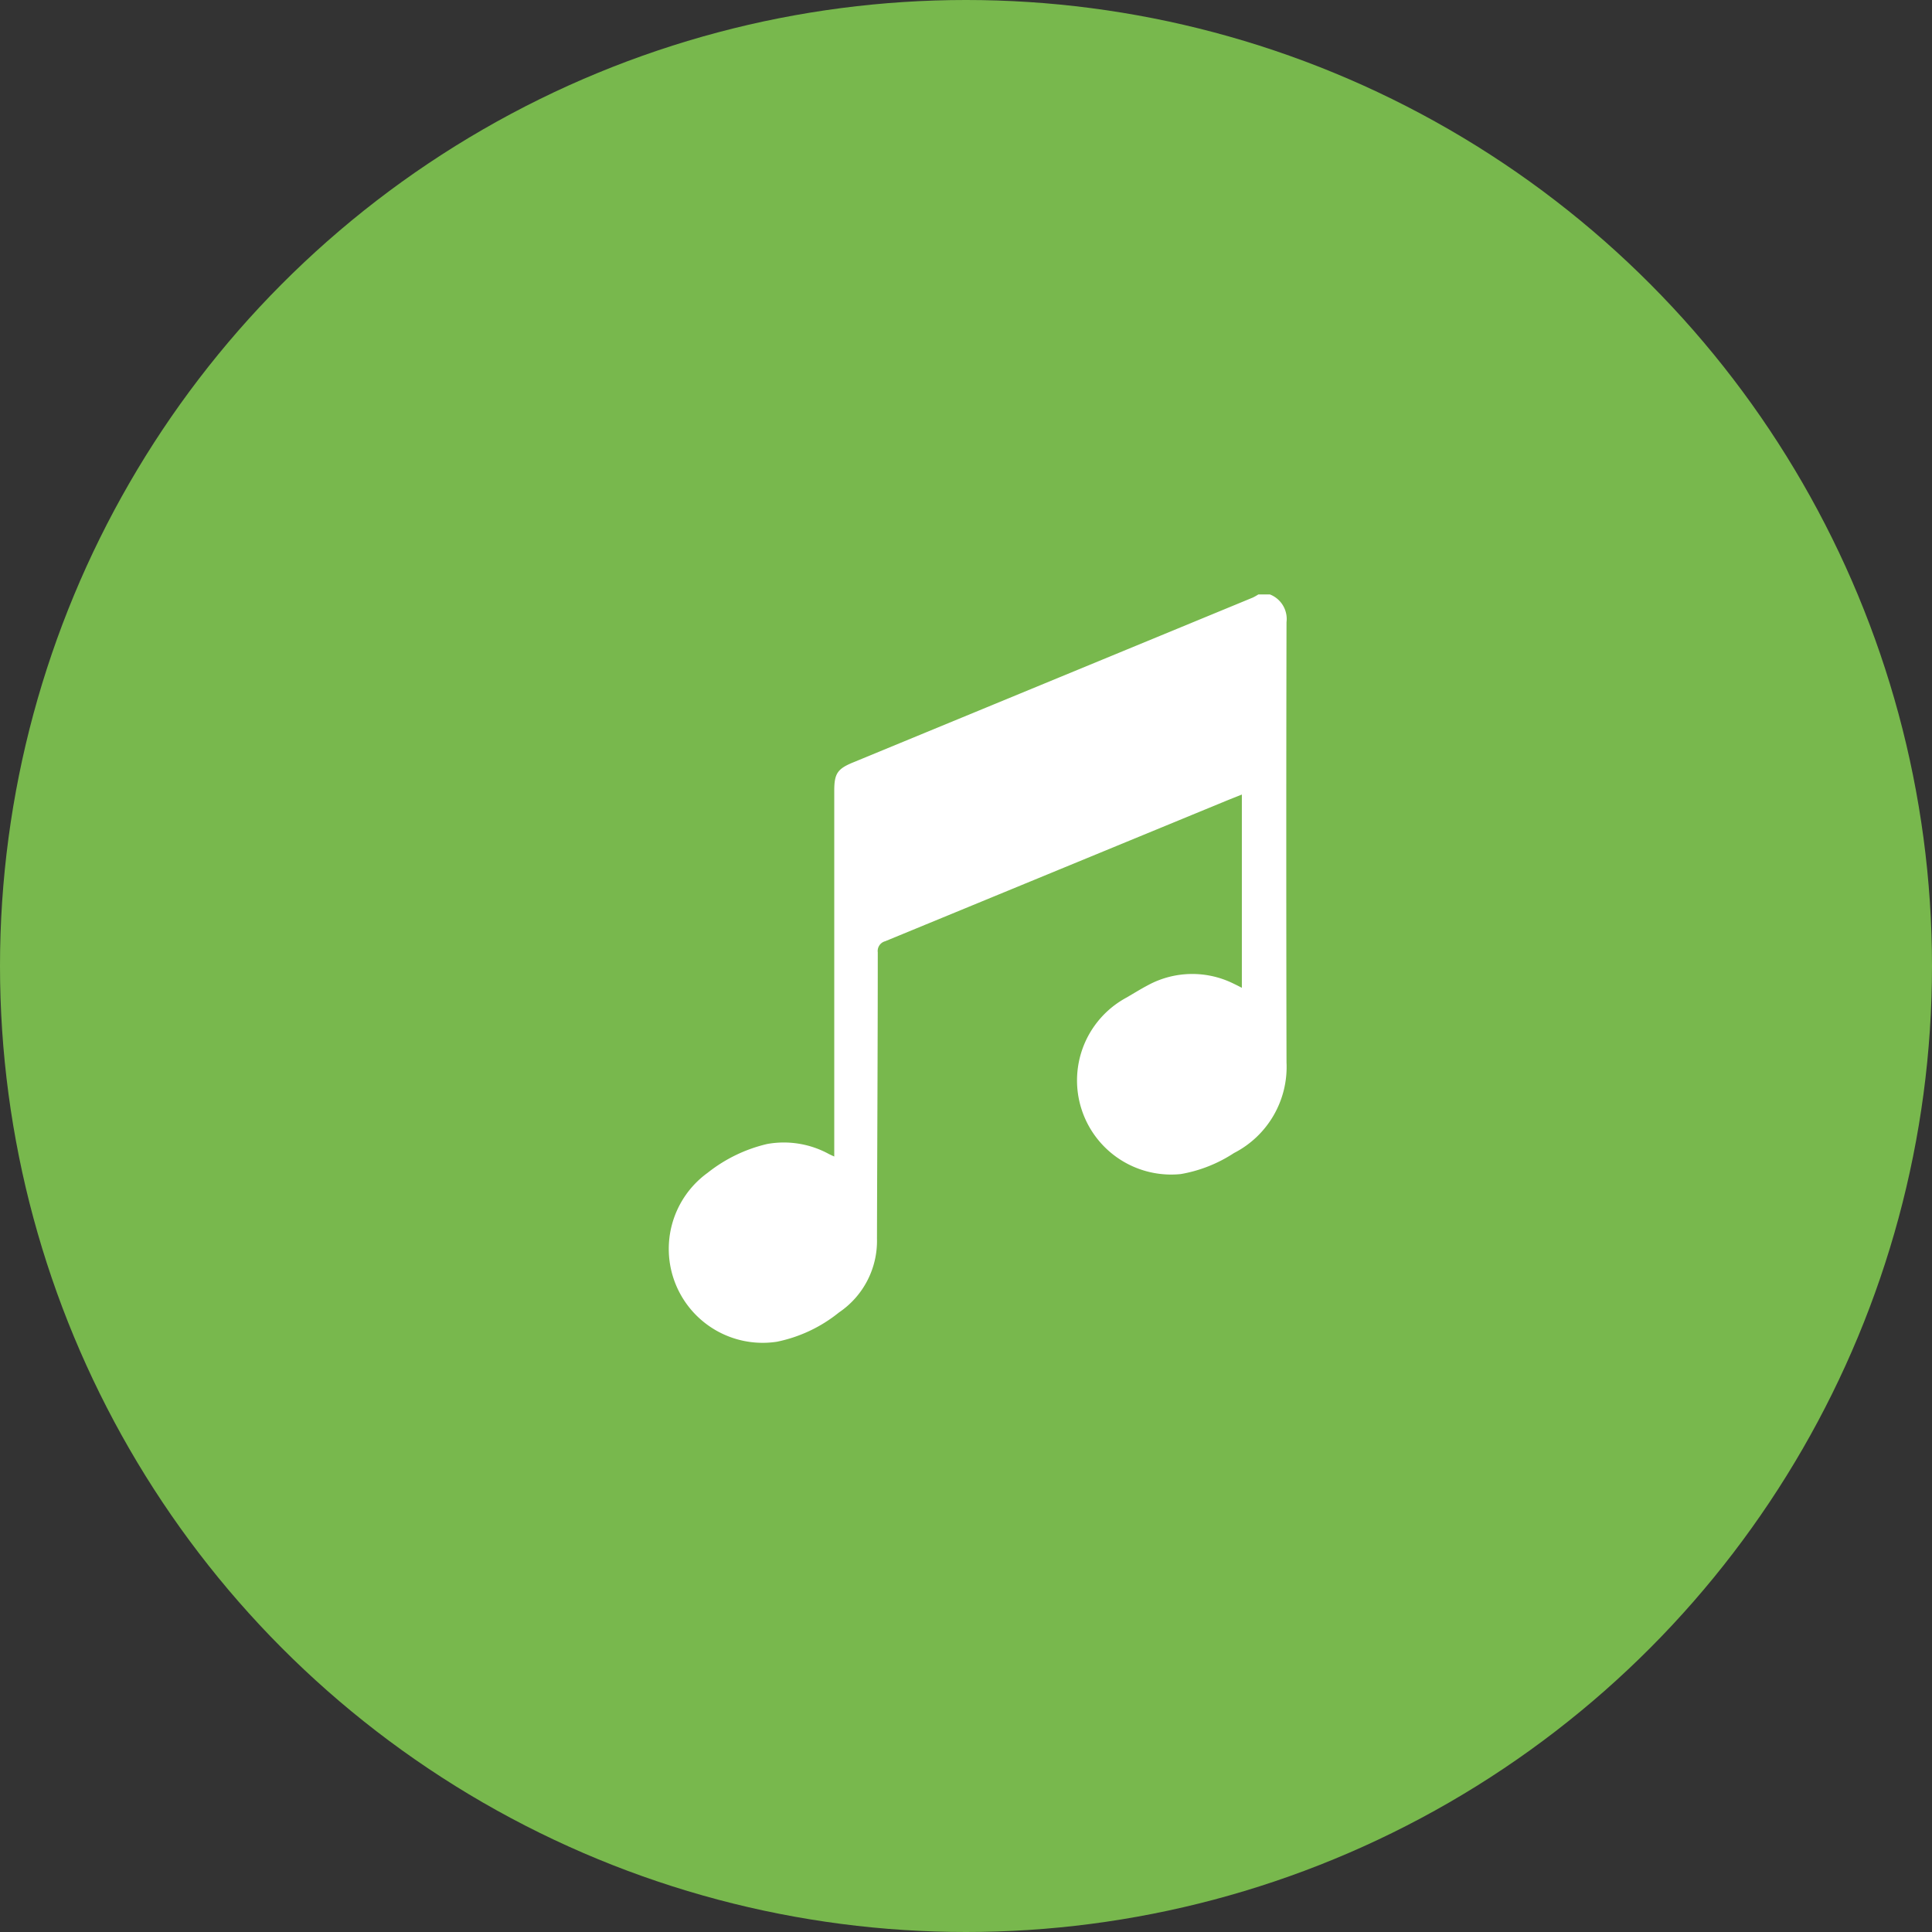 <svg xmlns="http://www.w3.org/2000/svg" width="78" height="78" viewBox="0 0 78 78"><rect x="0" y="0" width="78" height="78" fill="#333333" stroke="none"/><g transform="translate(-426 -3109)"><circle cx="39" cy="39" r="39" transform="translate(426 3109)" fill="#78b84d"/><path d="M26.6,3.4a1.064,1.064,0,0,1,.668,1.12q-.019,8.881,0,17.763a3.908,3.908,0,0,1-2.122,3.669A5.672,5.672,0,0,1,23,26.8,3.8,3.8,0,0,1,20.8,19.679c.289-.167.573-.345.867-.5a3.756,3.756,0,0,1,3.461-.068c.1.048.207.1.337.17V11.478c-.214.086-.419.166-.623.249L11.066,17.4a.409.409,0,0,0-.3.449c0,3.855-.023,7.711-.032,11.566A3.484,3.484,0,0,1,9.2,32.387a5.839,5.839,0,0,1-2.509,1.183A3.792,3.792,0,0,1,3.9,26.747a6.1,6.1,0,0,1,2.4-1.161,3.793,3.793,0,0,1,2.484.4c.058.031.12.057.225.106V11.322c0-.687.129-.881.754-1.138L25.906,3.526A2.286,2.286,0,0,0,26.13,3.4Z" transform="translate(450.672 3129.6)" fill="#fff"/></g></svg>